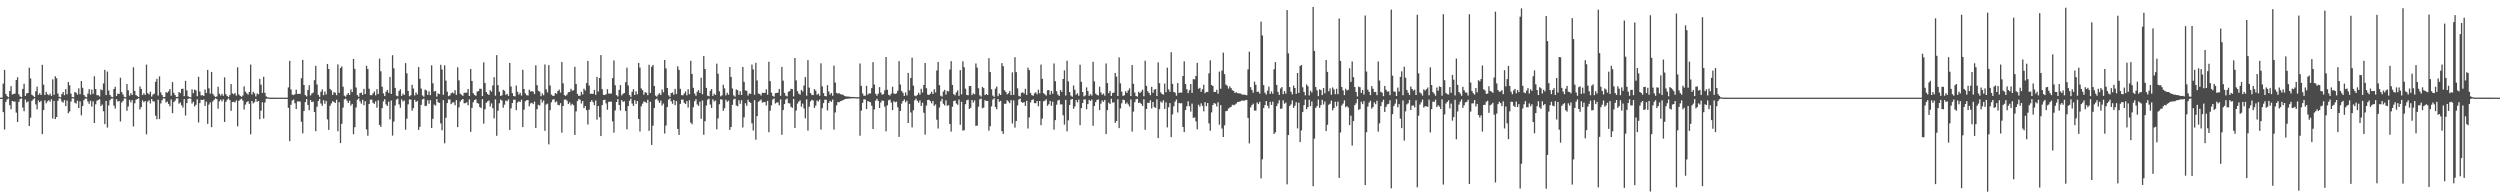 <?xml version="1.0" encoding="UTF-8"?>
<svg xmlns="http://www.w3.org/2000/svg" width="1920" height="150">
  <path d="M0 75.000h1v1.000H0zM1 75.000h1v1.000H1zM2 64.185h1v21.911H2zM3 53.635h1v45.859H3zM4 72.119h1v6.164H4zM5 73.870h1v2.459H5zM6 74.659h1v1.000H6zM7 69.957h1v10.838H7zM8 66.143h1v17.765H8zM9 72.586h1v5.000H9zM10 72.070h1v5.925H10zM11 71.894h1v6.133H11zM12 61.465h1v24.992H12zM13 59.353h1v34.355H13zM14 72.371h1v5.842H14zM15 74.108h1v1.946H15zM16 74.589h1v1.000H16zM17 68.252h1v14.392H17zM18 64.289h1v21.145H18zM19 73.682h1v2.772H19zM20 71.727h1v6.914H20zM21 71.486h1v6.369H21zM22 51.978h1v44.807H22zM23 60.258h1v30.177H23zM24 72.720h1v4.735H24zM25 73.511h1v2.840H25zM26 74.530h1v1.000H26zM27 70.090h1v10.086H27zM28 66.519h1v17.463H28zM29 72.862h1v4.279H29zM30 71.620h1v6.898H30zM31 72.886h1v4.568H31zM32 49.743h1v53.256H32zM33 65.046h1v19.505H33zM34 72.962h1v4.093H34zM35 70.484h1v8.866H35zM36 72.420h1v5.459H36zM37 73.095h1v3.924H37zM38 71.948h1v6.124H38zM39 73.604h1v2.598H39zM40 60.987h1v30.048H40zM41 72.815h1v4.676H41zM42 58.597h1v32.848H42zM43 60.126h1v29.750H43zM44 71.808h1v5.619H44zM45 74.345h1v1.190H45zM46 74.733h1v1.000H46zM47 72.271h1v5.630H47zM48 70.673h1v8.141H48zM49 73.099h1v3.784H49zM50 68.476h1v13.042H50zM51 72.438h1v4.769H51zM52 62.996h1v23.993H52zM53 65.459h1v20.130H53zM54 71.878h1v6.161H54zM55 74.479h1v1.031H55zM56 74.697h1v1.000H56zM57 70.731h1v8.221H57zM58 71.192h1v8.333H58zM59 72.636h1v4.673H59zM60 67.829h1v15.184H60zM61 72.360h1v5.495H61zM62 62.192h1v26.367H62zM63 67.371h1v14.064H63zM64 72.946h1v3.947H64zM65 74.216h1v1.442H65zM66 74.763h1v1.000H66zM67 71.818h1v6.154H67zM68 68.440h1v11.264H68zM69 72.727h1v4.626H69zM70 68.751h1v13.136H70zM71 72.087h1v5.810H71zM72 58.583h1v35.884H72zM73 68.371h1v11.726H73zM74 73.096h1v4.244H74zM75 73.130h1v3.630H75zM76 74.085h1v2.077H76zM77 68.662h1v12.786H77zM78 69.307h1v10.959H78zM79 64.103h1v21.329H79zM80 53.604h1v41.726H80zM81 73.020h1v4.520H81zM82 54.998h1v43.003H82zM83 69.549h1v11.462H83zM84 72.894h1v4.041H84zM85 74.298h1v1.436H85zM86 74.598h1v1.000H86zM87 68.363h1v12.713H87zM88 66.673h1v16.723H88zM89 73.663h1v2.542H89zM90 71.900h1v6.143H90zM91 72.162h1v5.374H91zM92 59.692h1v33.583H92zM93 70.755h1v7.971H93zM94 72.548h1v4.987H94zM95 74.370h1v1.187H95zM96 74.743h1v1.000H96zM97 64.546h1v20.556H97zM98 69.330h1v12.491H98zM99 73.488h1v3.210H99zM100 71.560h1v7.045H100zM101 72.972h1v3.885H101zM102 51.664h1v45.456H102zM103 69.807h1v9.557H103zM104 72.986h1v3.616H104zM105 73.837h1v2.136H105zM106 74.466h1v1.000H106zM107 66.381h1v17.686H107zM108 68.285h1v13.991H108zM109 73.028h1v4.062H109zM110 71.605h1v6.953H110zM111 72.915h1v4.632H111zM112 49.618h1v53.546H112zM113 71.576h1v6.456H113zM114 72.523h1v4.488H114zM115 70.407h1v9.038H115zM116 74.181h1v1.792H116zM117 72.652h1v5.103H117zM118 71.960h1v6.082H118zM119 62.847h1v26.052H119zM120 60.554h1v31.054H120zM121 73.362h1v3.247H121zM122 58.687h1v32.733H122zM123 70.939h1v8.508H123zM124 73.026h1v3.912H124zM125 74.582h1v1.000H125zM126 74.468h1v1.185H126zM127 70.793h1v7.926H127zM128 71.216h1v6.746H128zM129 70.180h1v9.655H129zM130 68.388h1v13.238H130zM131 73.485h1v2.886H131zM132 63.072h1v23.859H132zM133 71.287h1v7.094H133zM134 73.073h1v4.210H134zM135 74.501h1v1.036H135zM136 74.321h1v1.218H136zM137 70.660h1v8.949H137zM138 71.541h1v7.200H138zM139 68.326h1v12.578H139zM140 68.104h1v14.546H140zM141 73.852h1v2.261H141zM142 62.087h1v26.621H142zM143 69.415h1v9.805H143zM144 73.910h1v2.014H144zM145 74.493h1v1.000H145zM146 74.767h1v1.000H146zM147 68.609h1v10.960H147zM148 71.568h1v6.616H148zM149 68.822h1v12.956H149zM150 69.445h1v11.034H150zM151 73.862h1v2.421H151zM152 58.963h1v35.081H152zM153 70.280h1v8.947H153zM154 73.284h1v3.327H154zM155 73.119h1v3.675H155zM156 73.658h1v2.734H156zM157 68.782h1v12.557H157zM158 71.385h1v6.699H158zM159 53.716h1v41.416H159zM160 67.848h1v12.472H160zM161 71.949h1v6.679H161zM162 55.251h1v42.448H162zM163 72.112h1v5.746H163zM164 73.472h1v3.170H164zM165 74.496h1v1.000H165zM166 74.034h1v2.031H166zM167 66.555h1v16.953H167zM168 71.936h1v5.812H168zM169 73.370h1v3.119H169zM170 72.097h1v5.779H170zM171 73.523h1v2.788H171zM172 59.372h1v34.302H172zM173 72.324h1v5.889H173zM174 73.676h1v2.922H174zM175 74.609h1v1.000H175zM176 73.068h1v3.765H176zM177 64.540h1v20.598H177zM178 71.728h1v6.655H178zM179 72.416h1v5.732H179zM180 71.423h1v7.265H180zM181 73.399h1v3.691H181zM182 51.733h1v45.298H182zM183 72.581h1v4.894H183zM184 73.649h1v2.793H184zM185 74.322h1v1.463H185zM186 73.372h1v3.890H186zM187 66.320h1v17.789H187zM188 70.358h1v9.995H188zM189 71.623h1v6.890H189zM190 72.640h1v5.007H190zM191 70.609h1v9.089H191zM192 49.612h1v53.567H192zM193 72.544h1v5.031H193zM194 70.472h1v8.939H194zM195 71.752h1v6.741H195zM196 74.072h1v1.921H196zM197 71.784h1v6.392H197zM198 72.417h1v5.154H198zM199 60.579h1v30.994H199zM200 65.017h1v20.000H200zM201 71.384h1v7.142H201zM202 58.972h1v32.084H202zM203 71.307h1v7.424H203zM204 74.039h1v1.821H204zM205 74.718h1v1.000H205zM206 74.894h1v1.000H206zM207 74.961h1v1.000H207zM208 74.976h1v1.000H208zM209 74.983h1v1.000H209zM210 74.990h1v1.000H210zM211 74.993h1v1.000H211zM212 74.995h1v1.000H212zM213 74.997h1v1.000H213zM214 74.997h1v1.000H214zM215 74.998h1v1.000H215zM216 74.999h1v1.000H216zM217 74.999h1v1.000H217zM218 74.999h1v1.000H218zM219 75.000h1v1.000H219zM220 75.000h1v1.000H220zM221 67.135h1v15.657H221zM222 46.737h1v61.643H222zM223 68.669h1v11.841H223zM224 72.661h1v4.474H224zM225 73.084h1v3.411H225zM226 72.338h1v6.973H226zM227 68.805h1v14.885H227zM228 72.156h1v5.775H228zM229 72.025h1v5.865H229zM230 72.034h1v5.957H230zM231 60.070h1v33.429H231zM232 45.986h1v56.419H232zM233 65.260h1v19.955H233zM234 73.012h1v5.409H234zM235 74.047h1v2.030H235zM236 69.101h1v11.512H236zM237 65.506h1v19.182H237zM238 73.317h1v3.487H238zM239 71.840h1v6.591H239zM240 71.093h1v6.929H240zM241 61.600h1v24.473H241zM242 50.545h1v50.214H242zM243 64.865h1v17.096H243zM244 72.837h1v4.720H244zM245 74.375h1v1.482H245zM246 70.450h1v9.051H246zM247 68.608h1v12.652H247zM248 73.109h1v3.836H248zM249 70.182h1v9.496H249zM250 72.493h1v4.967H250zM251 49.123h1v42.567H251zM252 52.974h1v46.788H252zM253 68.280h1v12.959H253zM254 69.440h1v9.998H254zM255 72.863h1v4.824H255zM256 70.816h1v7.474H256zM257 71.208h1v7.871H257zM258 73.096h1v3.500H258zM259 49.452h1v51.356H259zM260 71.264h1v7.174H260zM261 52.260h1v57.631H261zM262 51.031h1v44.057H262zM263 66.540h1v16.078H263zM264 73.478h1v2.857H264zM265 74.220h1v1.509H265zM266 72.680h1v4.605H266zM267 71.494h1v7.593H267zM268 72.940h1v4.360H268zM269 68.678h1v12.443H269zM270 70.732h1v9.014H270zM271 45.277h1v57.828H271zM272 52.892h1v44.793H272zM273 67.225h1v15.382H273zM274 73.056h1v3.610H274zM275 74.290h1v1.244H275zM276 71.502h1v6.365H276zM277 71.126h1v8.502H277zM278 72.860h1v3.834H278zM279 68.225h1v12.614H279zM280 72.191h1v5.513H280zM281 50.541h1v48.911H281zM282 53.033h1v51.172H282zM283 68.172h1v11.743H283zM284 73.063h1v3.492H284zM285 73.186h1v3.343H285zM286 71.754h1v7.221H286zM287 70.233h1v9.519H287zM288 73.214h1v4.614H288zM289 68.438h1v14.248H289zM290 72.196h1v4.786H290zM291 45.015h1v50.859H291zM292 54.718h1v42.694H292zM293 66.585h1v16.466H293zM294 71.689h1v6.206H294zM295 73.782h1v2.411H295zM296 70.426h1v9.745H296zM297 69.184h1v12.182H297zM298 71.268h1v6.832H298zM299 59.077h1v32.643H299zM300 72.074h1v5.154H300zM301 42.398h1v61.748H301zM302 52.435h1v40.957H302zM303 67.480h1v13.548H303zM304 73.489h1v2.988H304zM305 73.950h1v1.787H305zM306 69.781h1v10.393H306zM307 68.538h1v14.199H307zM308 73.607h1v2.747H308zM309 71.961h1v5.970H309zM310 72.894h1v4.325H310zM311 48.510h1v51.114H311zM312 56.337h1v34.788H312zM313 69.880h1v10.259H313zM314 73.907h1v2.416H314zM315 73.186h1v3.286H315zM316 65.133h1v19.881H316zM317 68.008h1v15.068H317zM318 73.304h1v3.329H318zM319 70.978h1v7.379H319zM320 72.521h1v5.019H320zM321 51.489h1v48.252H321zM322 60.557h1v36.842H322zM323 67.978h1v12.568H323zM324 73.252h1v3.085H324zM325 74.220h1v1.513H325zM326 68.853h1v12.677H326zM327 69.407h1v11.727H327zM328 72.827h1v4.132H328zM329 70.164h1v9.496H329zM330 73.039h1v3.866H330zM331 50.189h1v48.048H331zM332 63.934h1v27.293H332zM333 70.277h1v9.982H333zM334 69.821h1v11.270H334zM335 74.141h1v1.909H335zM336 71.721h1v6.798H336zM337 72.245h1v6.788H337zM338 49.758h1v44.991H338zM339 53.353h1v46.725H339zM340 72.829h1v4.124H340zM341 50.176h1v59.922H341zM342 61.908h1v28.565H342zM343 70.377h1v8.799H343zM344 73.830h1v2.546H344zM345 73.248h1v3.193H345zM346 71.566h1v8.386H346zM347 71.035h1v7.708H347zM348 71.750h1v6.779H348zM349 69.238h1v11.620H349zM350 72.855h1v4.040H350zM351 51.678h1v45.960H351zM352 61.741h1v20.754H352zM353 72.005h1v6.016H353zM354 72.748h1v4.007H354zM355 73.639h1v2.375H355zM356 71.205h1v8.161H356zM357 71.258h1v7.971H357zM358 71.071h1v7.467H358zM359 68.325h1v12.561H359zM360 73.653h1v2.696H360zM361 52.923h1v48.340H361zM362 62.165h1v20.666H362zM363 71.650h1v6.873H363zM364 72.908h1v3.881H364zM365 73.640h1v2.632H365zM366 70.353h1v8.776H366zM367 69.960h1v9.678H367zM368 68.131h1v14.077H368zM369 68.216h1v14.803H369zM370 73.791h1v2.362H370zM371 47.872h1v47.111H371zM372 63.747h1v20.191H372zM373 70.674h1v8.257H373zM374 72.149h1v5.743H374zM375 72.975h1v4.221H375zM376 69.289h1v12.524H376zM377 70.410h1v9.009H377zM378 65.630h1v17.524H378zM379 59.294h1v31.629H379zM380 73.455h1v2.873H380zM381 42.340h1v61.930H381zM382 65.361h1v19.677H382zM383 70.430h1v8.864H383zM384 73.680h1v2.836H384zM385 73.171h1v4.019H385zM386 69.039h1v13.719H386zM387 69.754h1v10.617H387zM388 72.832h1v4.359H388zM389 72.070h1v5.719H389zM390 73.648h1v2.682H390zM391 48.353h1v51.416H391zM392 66.421h1v16.775H392zM393 71.505h1v7.644H393zM394 73.722h1v2.850H394zM395 74.042h1v2.515H395zM396 65.683h1v18.949H396zM397 70.465h1v8.265H397zM398 72.605h1v5.162H398zM399 71.229h1v7.106H399zM400 73.424h1v3.117H400zM401 53.597h1v44.019H401zM402 68.331h1v15.898H402zM403 71.757h1v5.997H403zM404 73.102h1v3.877H404zM405 73.378h1v3.464H405zM406 68.851h1v12.813H406zM407 70.244h1v9.169H407zM408 70.062h1v8.816H408zM409 70.333h1v9.619H409zM410 72.219h1v5.821H410zM411 50.191h1v48.049H411zM412 65.431h1v18.429H412zM413 69.748h1v10.762H413zM414 70.405h1v10.709H414zM415 73.873h1v2.410H415zM416 71.780h1v6.900H416zM417 73.185h1v3.981H417zM418 49.497h1v50.939H418zM419 68.681h1v11.603H419zM420 70.957h1v8.601H420zM421 50.045h1v60.834H421zM422 65.624h1v18.985H422zM423 72.675h1v5.906H423zM424 73.524h1v3.043H424zM425 73.635h1v2.529H425zM426 71.399h1v7.211H426zM427 72.025h1v5.834H427zM428 69.812h1v10.733H428zM429 68.830h1v12.089H429zM430 71.124h1v8.146H430zM431 47.689h1v54.186H431zM432 64.011h1v17.409H432zM433 73.059h1v3.494H433zM434 73.677h1v2.716H434zM435 72.535h1v4.802H435zM436 70.826h1v9.053H436zM437 70.626h1v7.969H437zM438 68.213h1v12.681H438zM439 69.620h1v10.122H439zM440 69.313h1v11.475H440zM441 51.279h1v52.372H441zM442 64.460h1v21.078H442zM443 72.083h1v5.573H443zM444 73.660h1v2.296H444zM445 73.410h1v3.191H445zM446 70.505h1v9.006H446zM447 72.565h1v5.067H447zM448 68.075h1v14.966H448zM449 69.500h1v11.973H449zM450 63.836h1v20.811H450zM451 46.806h1v48.851H451zM452 65.727h1v18.454H452zM453 72.099h1v6.186H453zM454 71.917h1v5.052H454zM455 72.104h1v6.362H455zM456 69.078h1v11.707H456zM457 72.849h1v4.333H457zM458 59.050h1v32.780H458zM459 70.281h1v11.142H459zM460 59.911h1v30.094H460zM461 42.286h1v62.214H461zM462 68.491h1v12.223H462zM463 72.816h1v4.013H463zM464 73.035h1v3.536H464zM465 72.337h1v7.061H465zM466 68.514h1v15.778H466zM467 71.841h1v6.401H467zM468 71.862h1v6.120H468zM469 71.856h1v6.288H469zM470 60.025h1v33.221H470zM471 46.420h1v55.468H471zM472 65.488h1v19.339H472zM473 73.078h1v5.257H473zM474 74.070h1v1.990H474zM475 69.050h1v11.589H475zM476 65.316h1v19.554H476zM477 73.209h1v3.664H477zM478 72.013h1v6.212H478zM479 71.408h1v6.381H479zM480 63.121h1v22.190H480zM481 51.973h1v47.358H481zM482 65.568h1v15.913H482zM483 72.987h1v4.446H483zM484 74.413h1v1.382H484zM485 70.441h1v9.131H485zM486 68.513h1v12.912H486zM487 72.978h1v3.957H487zM488 70.095h1v9.668H488zM489 72.383h1v5.163H489zM490 48.348h1v43.013H490zM491 51.896h1v49.124H491zM492 67.877h1v13.743H492zM493 69.283h1v10.329H493zM494 72.701h1v5.208H494zM495 70.781h1v7.522H495zM496 71.241h1v7.793H496zM497 73.122h1v3.500H497zM498 49.710h1v50.751H498zM499 71.360h1v6.817H499zM500 51.299h1v59.994H500zM501 49.803h1v46.748H501zM502 66.054h1v16.929H502zM503 73.430h1v3.005H503zM504 74.183h1v1.505H504zM505 72.677h1v4.590H505zM506 71.574h1v7.462H506zM507 73.004h1v4.191H507zM508 68.780h1v12.213H508zM509 70.848h1v8.646H509zM510 46.026h1v56.529H510zM511 52.512h1v43.875H511zM512 67.601h1v14.674H512zM513 73.158h1v3.409H513zM514 74.336h1v1.170H514zM515 71.477h1v6.379H515zM516 71.003h1v8.716H516zM517 72.719h1v4.144H517zM518 68.274h1v12.540H518zM519 72.255h1v5.364H519zM520 50.937h1v48.090H520zM521 53.639h1v49.991H521zM522 68.194h1v11.566H522zM523 73.041h1v3.516H523zM524 73.236h1v3.250H524zM525 71.764h1v7.217H525zM526 70.221h1v9.678H526zM527 73.217h1v4.452H527zM528 68.557h1v14.020H528zM529 72.329h1v4.656H529zM530 46.703h1v47.444H530zM531 56.786h1v38.629H531zM532 67.442h1v14.931H532zM533 71.837h1v5.956H533zM534 73.540h1v2.598H534zM535 70.437h1v9.728H535zM536 69.229h1v12.072H536zM537 71.346h1v6.710H537zM538 59.719h1v31.508H538zM539 72.418h1v4.767H539zM540 43.028h1v60.470H540zM541 52.969h1v40.091H541zM542 67.483h1v13.574H542zM543 73.531h1v2.947H543zM544 73.918h1v1.847H544zM545 69.713h1v10.555H545zM546 68.388h1v14.532H546zM547 73.601h1v2.741H547zM548 71.966h1v5.997H548zM549 72.916h1v4.295H549zM550 48.862h1v50.439H550zM551 56.620h1v34.336H551zM552 70.071h1v9.999H552zM553 73.984h1v2.284H553zM554 73.233h1v3.208H554zM555 65.031h1v20.084H555zM556 67.881h1v15.291H556zM557 73.261h1v3.311H557zM558 71.261h1v6.896H558zM559 72.738h1v4.547H559zM560 51.470h1v48.267H560zM561 59.087h1v38.430H561zM562 67.953h1v12.586H562zM563 73.202h1v3.140H563zM564 74.214h1v1.538H564zM565 68.731h1v12.309H565zM566 69.282h1v12.403H566zM567 72.818h1v4.135H567zM568 70.116h1v9.601H568zM569 72.969h1v3.982H569zM570 51.429h1v46.471H570zM571 62.882h1v27.288H571zM572 69.473h1v9.816H572zM573 69.732h1v11.540H573zM574 73.354h1v3.246H574zM575 71.733h1v6.574H575zM576 72.123h1v6.887H576zM577 49.638h1v45.103H577zM578 53.295h1v46.923H578zM579 72.760h1v4.167H579zM580 48.301h1v59.001H580zM581 61.799h1v27.369H581zM582 71.851h1v6.343H582zM583 72.185h1v5.107H583zM584 73.368h1v3.061H584zM585 71.195h1v7.607H585zM586 71.420h1v7.074H586zM587 71.346h1v6.934H587zM588 68.602h1v12.419H588zM589 72.766h1v4.691H589zM590 47.419h1v54.134H590zM591 62.318h1v22.707H591zM592 71.127h1v9.840H592zM593 73.645h1v2.803H593zM594 74.227h1v1.392H594zM595 71.548h1v7.974H595zM596 71.379h1v7.366H596zM597 71.181h1v7.440H597zM598 68.325h1v12.494H598zM599 73.568h1v2.751H599zM600 51.400h1v52.103H600zM601 61.960h1v22.548H601zM602 71.347h1v8.562H602zM603 73.452h1v3.006H603zM604 74.034h1v1.648H604zM605 70.432h1v8.777H605zM606 69.986h1v9.468H606zM607 68.179h1v13.832H607zM608 68.470h1v14.364H608zM609 74.040h1v1.939H609zM610 44.561h1v53.795H610zM611 61.740h1v23.153H611zM612 70.023h1v9.551H612zM613 71.988h1v6.053H613zM614 72.635h1v4.458H614zM615 69.088h1v12.834H615zM616 70.296h1v9.273H616zM617 65.712h1v17.532H617zM618 59.177h1v31.720H618zM619 73.473h1v2.812H619zM620 46.177h1v54.194H620zM621 67.271h1v14.680H621zM622 71.418h1v6.485H622zM623 72.871h1v3.753H623zM624 73.071h1v4.145H624zM625 68.447h1v14.437H625zM626 69.582h1v11.593H626zM627 72.749h1v4.418H627zM628 71.941h1v6.055H628zM629 73.543h1v2.909H629zM630 48.626h1v50.911H630zM631 66.324h1v16.806H631zM632 71.494h1v7.720H632zM633 73.717h1v2.871H633zM634 73.995h1v2.597H634zM635 65.435h1v19.458H635zM636 70.228h1v8.761H636zM637 72.635h1v4.778H637zM638 71.390h1v6.860H638zM639 73.507h1v2.977H639zM640 50.378h1v49.169H640zM641 63.398h1v23.000H641zM642 71.347h1v9.583H642zM643 71.927h1v6.461H643zM644 71.525h1v7.037H644zM645 72.342h1v5.384H645zM646 72.550h1v4.885H646zM647 72.760h1v4.097H647zM648 73.619h1v2.782H648zM649 73.972h1v2.029H649zM650 74.065h1v1.838H650zM651 74.192h1v1.533H651zM652 74.228h1v1.480H652zM653 74.460h1v1.096H653zM654 74.493h1v1.064H654zM655 74.391h1v1.102H655zM656 74.524h1v1.000H656zM657 74.656h1v1.000H657zM658 74.666h1v1.000H658zM659 74.648h1v1.000H659zM660 48.808h1v55.417H660zM661 65.939h1v19.057H661zM662 71.784h1v7.197H662zM663 73.565h1v2.715H663zM664 73.493h1v2.884H664zM665 65.884h1v17.871H665zM666 72.672h1v4.934H666zM667 71.698h1v6.439H667zM668 71.805h1v6.743H668zM669 67.690h1v13.529H669zM670 47.772h1v51.286H670zM671 64.927h1v19.119H671zM672 72.058h1v5.253H672zM673 73.548h1v2.339H673zM674 71.995h1v5.506H674zM675 66.933h1v16.022H675zM676 71.072h1v7.695H676zM677 72.680h1v4.540H677zM678 72.313h1v5.134H678zM679 69.376h1v12.532H679zM680 43.796h1v57.121H680zM681 68.926h1v11.995H681zM682 72.803h1v4.178H682zM683 73.380h1v3.109H683zM684 71.909h1v6.918H684zM685 66.631h1v17.889H685zM686 71.708h1v6.071H686zM687 72.210h1v6.344H687zM688 71.692h1v6.411H688zM689 69.702h1v12.753H689zM690 46.934h1v58.216H690zM691 64.941h1v20.324H691zM692 69.827h1v9.713H692zM693 71.277h1v6.361H693zM694 73.656h1v2.664H694zM695 70.941h1v7.613H695zM696 73.242h1v4.102H696zM697 55.969h1v38.485H697zM698 69.371h1v10.448H698zM699 59.838h1v26.534H699zM700 44.273h1v53.551H700zM701 65.730h1v18.971H701zM702 73.475h1v3.583H702zM703 73.871h1v1.909H703zM704 72.955h1v4.486H704zM705 71.153h1v7.697H705zM706 72.693h1v4.405H706zM707 68.203h1v13.154H707zM708 71.054h1v7.823H708zM709 65.292h1v21.311H709zM710 48.397h1v55.019H710zM711 67.740h1v13.343H711zM712 72.602h1v4.173H712zM713 72.952h1v3.659H713zM714 71.925h1v5.815H714zM715 70.395h1v8.972H715zM716 72.208h1v5.313H716zM717 68.480h1v12.801H717zM718 70.938h1v9.249H718zM719 54.109h1v37.852H719zM720 47.548h1v51.147H720zM721 65.436h1v17.141H721zM722 73.502h1v4.315H722zM723 74.178h1v1.643H723zM724 70.261h1v9.466H724zM725 69.021h1v11.964H725zM726 72.667h1v4.364H726zM727 69.792h1v11.439H727zM728 70.268h1v10.475H728zM729 53.378h1v41.857H729zM730 46.971h1v54.114H730zM731 65.212h1v16.768H731zM732 72.274h1v5.339H732zM733 73.158h1v4.075H733zM734 70.926h1v8.566H734zM735 69.416h1v11.045H735zM736 73.617h1v2.830H736zM737 53.854h1v41.983H737zM738 72.466h1v5.694H738zM739 47.067h1v53.206H739zM740 51.672h1v48.355H740zM741 68.117h1v11.916H741zM742 72.857h1v4.148H742zM743 73.229h1v3.336H743zM744 66.084h1v17.617H744zM745 66.117h1v16.672H745zM746 73.011h1v3.806H746zM747 71.703h1v7.018H747zM748 72.418h1v4.730H748zM749 48.730h1v47.938H749zM750 51.909h1v44.555H750zM751 67.770h1v14.180H751zM752 73.231h1v3.077H752zM753 74.207h1v1.458H753zM754 66.786h1v16.396H754zM755 67.683h1v14.934H755zM756 73.050h1v3.903H756zM757 72.194h1v5.320H757zM758 72.956h1v4.537H758zM759 44.680h1v55.693H759zM760 55.276h1v41.713H760zM761 68.535h1v13.190H761zM762 73.375h1v3.112H762zM763 74.320h1v1.138H763zM764 68.080h1v14.170H764zM765 66.453h1v17.463H765zM766 73.900h1v2.201H766zM767 71.870h1v6.312H767zM768 72.967h1v4.488H768zM769 48.487h1v52.271H769zM770 50.816h1v51.984H770zM771 69.295h1v10.398H771zM772 70.589h1v9.130H772zM773 72.422h1v4.560H773zM774 71.635h1v6.347H774zM775 69.960h1v9.287H775zM776 72.998h1v3.865H776zM777 55.614h1v39.231H777zM778 72.872h1v4.302H778zM779 43.951h1v54.038H779zM780 55.398h1v37.545H780zM781 67.846h1v13.146H781zM782 73.587h1v2.821H782zM783 74.168h1v1.509H783zM784 71.384h1v6.930H784zM785 70.838h1v8.193H785zM786 71.898h1v6.472H786zM787 68.213h1v13.150H787zM788 72.919h1v4.568H788zM789 51.971h1v46.674H789zM790 53.837h1v36.388H790zM791 71.392h1v7.275H791zM792 73.037h1v3.747H792zM793 73.564h1v2.730H793zM794 71.678h1v7.541H794zM795 70.843h1v8.456H795zM796 72.396h1v5.148H796zM797 68.886h1v12.742H797zM798 71.680h1v5.882H798zM799 49.609h1v46.481H799zM800 60.581h1v30.523H800zM801 71.505h1v6.266H801zM802 72.465h1v4.904H802zM803 73.414h1v2.873H803zM804 69.335h1v11.923H804zM805 69.151h1v10.911H805zM806 72.649h1v4.872H806zM807 69.832h1v11.435H807zM808 71.972h1v6.182H808zM809 48.765h1v50.820H809zM810 62.368h1v29.873H810zM811 70.044h1v10.368H811zM812 72.614h1v4.570H812zM813 73.663h1v2.975H813zM814 69.149h1v11.062H814zM815 70.554h1v9.584H815zM816 60.610h1v27.933H816zM817 54.066h1v41.671H817zM818 73.357h1v3.364H818zM819 46.651h1v54.240H819zM820 62.457h1v29.972H820zM821 70.640h1v9.932H821zM822 73.412h1v3.076H822zM823 74.269h1v1.704H823zM824 65.640h1v17.925H824zM825 68.907h1v12.884H825zM826 72.726h1v4.178H826zM827 71.616h1v7.049H827zM828 73.531h1v2.957H828zM829 49.712h1v46.415H829zM830 62.835h1v20.201H830zM831 70.633h1v8.544H831zM832 74.013h1v2.307H832zM833 73.307h1v3.107H833zM834 67.110h1v16.801H834zM835 69.953h1v9.983H835zM836 73.605h1v3.041H836zM837 72.277h1v5.269H837zM838 73.439h1v3.025H838zM839 47.467h1v49.132H839zM840 62.498h1v18.929H840zM841 71.880h1v6.599H841zM842 72.865h1v3.861H842zM843 73.341h1v3.006H843zM844 66.580h1v18.024H844zM845 71.003h1v8.582H845zM846 72.761h1v4.434H846zM847 71.808h1v6.368H847zM848 73.459h1v3.314H848zM849 48.737h1v54.207H849zM850 63.797h1v20.782H850zM851 71.585h1v7.266H851zM852 69.831h1v10.087H852zM853 73.706h1v2.117H853zM854 71.481h1v7.327H854zM855 71.085h1v7.529H855zM856 56.038h1v38.321H856zM857 58.819h1v34.100H857zM858 73.724h1v2.506H858zM859 44.079h1v54.325H859zM860 64.022h1v19.256H860zM861 70.399h1v8.962H861zM862 73.628h1v2.913H862zM863 73.169h1v3.755H863zM864 70.067h1v9.680H864zM865 71.329h1v7.350H865zM866 69.443h1v10.735H866zM867 67.824h1v14.007H867zM868 73.722h1v2.680H868zM869 49.963h1v51.086H869zM870 64.380h1v21.319H870zM871 71.053h1v7.466H871zM872 73.735h1v2.562H872zM873 74.213h1v1.667H873zM874 70.511h1v8.549H874zM875 71.434h1v7.297H875zM876 70.282h1v9.535H876zM877 68.890h1v12.591H877zM878 73.941h1v2.306H878zM879 46.638h1v53.072H879zM880 65.965h1v17.807H880zM881 70.063h1v8.875H881zM882 71.442h1v7.666H882zM883 73.097h1v3.890H883zM884 66.647h1v16.619H884zM885 71.292h1v7.055H885zM886 68.890h1v13.362H886zM887 68.388h1v14.435H887zM888 73.726h1v2.519H888zM889 47.915h1v58.104H889zM890 63.882h1v19.987H890zM891 70.900h1v7.074H891zM892 72.176h1v6.730H892zM893 72.707h1v4.312H893zM894 64.201h1v19.485H894zM895 70.790h1v7.864H895zM896 51.977h1v45.890H896zM897 68.600h1v13.837H897zM898 70.475h1v8.678H898zM899 40.073h1v65.248H899zM900 64.427h1v23.450H900zM901 70.535h1v11.143H901zM902 71.186h1v6.823H902zM903 73.494h1v2.949H903zM904 63.796h1v22.589H904zM905 71.381h1v7.714H905zM906 70.959h1v8.432H906zM907 71.144h1v8.122H907zM908 58.394h1v39.113H908zM909 47.120h1v54.364H909zM910 64.569h1v19.970H910zM911 68.568h1v13.030H911zM912 71.489h1v6.342H912zM913 69.274h1v12.334H913zM914 64.490h1v21.219H914zM915 71.307h1v8.270H915zM916 60.789h1v29.752H916zM917 60.979h1v29.206H917zM918 58.323h1v34.934H918zM919 48.259h1v51.142H919zM920 68.214h1v12.220H920zM921 67.422h1v14.450H921zM922 70.489h1v8.849H922zM923 68.514h1v12.806H923zM924 65.087h1v20.391H924zM925 71.601h1v6.819H925zM926 70.599h1v11.004H926zM927 70.610h1v8.566H927zM928 56.327h1v38.442H928zM929 46.261h1v54.081H929zM930 65.229h1v21.104H930zM931 66.040h1v14.675H931zM932 70.669h1v8.480H932zM933 70.615h1v9.067H933zM934 68.943h1v12.800H934zM935 71.923h1v6.593H935zM936 54.974h1v40.802H936zM937 68.134h1v12.632H937zM938 54.235h1v44.493H938zM939 40.387h1v64.835H939zM940 56.938h1v39.316H940zM941 64.945h1v20.462H941zM942 65.847h1v19.278H942zM943 68.026h1v15.329H943zM944 66.313h1v16.255H944zM945 67.688h1v14.367H945zM946 69.308h1v11.152H946zM947 69.840h1v10.998H947zM948 71.353h1v8.971H948zM949 70.856h1v8.640H949zM950 71.515h1v6.810H950zM951 71.738h1v6.475H951zM952 71.750h1v6.120H952zM953 72.416h1v4.907H953zM954 72.684h1v4.583H954zM955 72.656h1v4.689H955zM956 72.929h1v3.997H956zM957 73.183h1v3.581H957zM958 53.279h1v37.294H958zM959 39.697h1v70.439H959zM960 66.970h1v15.524H960zM961 69.101h1v11.656H961zM962 71.163h1v8.431H962zM963 62.651h1v22.346H963zM964 65.107h1v19.845H964zM965 70.546h1v8.134H965zM966 70.353h1v9.595H966zM967 71.887h1v6.318H967zM968 16.566h1v120.422H968zM969 27.253h1v95.127H969zM970 65.388h1v17.591H970zM971 71.168h1v9.550H971zM972 72.615h1v5.029H972zM973 69.627h1v11.590H973zM974 66.505h1v16.717H974zM975 72.128h1v6.030H975zM976 70.177h1v10.422H976zM977 71.992h1v6.034H977zM978 53.175h1v49.705H978zM979 47.737h1v53.884H979zM980 65.224h1v16.282H980zM981 70.529h1v8.928H981zM982 72.850h1v4.146H982zM983 67.961h1v15.606H983zM984 66.870h1v16.474H984zM985 72.354h1v4.681H985zM986 69.960h1v9.696H986zM987 71.864h1v6.949H987zM988 7.737h1v133.850H988zM989 40.983h1v62.753H989zM990 66.868h1v14.595H990zM991 70.471h1v9.695H991zM992 72.427h1v4.754H992zM993 65.742h1v17.145H993zM994 67.597h1v13.615H994zM995 72.053h1v6.423H995zM996 55.994h1v42.602H996zM997 71.390h1v7.440H997zM998 50.628h1v58.522H998zM999 49.920h1v50.251H999zM1000 67.011h1v19.080H1000zM1001 70.570h1v10.222H1001zM1002 73.229h1v3.246H1002zM1003 64.819h1v18.983H1003zM1004 66.268h1v16.034H1004zM1005 73.341h1v3.259H1005zM1006 69.673h1v11.881H1006zM1007 71.061h1v6.891H1007zM1008 5.388h1v137.620H1008zM1009 39.115h1v67.350H1009zM1010 66.852h1v15.980H1010zM1011 69.355h1v12.106H1011zM1012 73.809h1v2.618H1012zM1013 68.573h1v14.288H1013zM1014 69.234h1v11.523H1014zM1015 73.018h1v3.691H1015zM1016 67.649h1v12.600H1016zM1017 71.643h1v6.309H1017zM1018 46.023h1v54.647H1018zM1019 55.197h1v40.651H1019zM1020 70.087h1v10.375H1020zM1021 67.909h1v11.795H1021zM1022 72.763h1v4.508H1022zM1023 67.196h1v17.519H1023zM1024 68.727h1v14.286H1024zM1025 72.332h1v5.778H1025zM1026 68.134h1v13.491H1026zM1027 72.329h1v5.711H1027zM1028 14.177h1v122.465H1028zM1029 46.776h1v54.950H1029zM1030 66.800h1v14.202H1030zM1031 69.410h1v10.167H1031zM1032 73.079h1v3.978H1032zM1033 68.155h1v14.199H1033zM1034 69.501h1v12.008H1034zM1035 68.956h1v13.707H1035zM1036 52.448h1v43.621H1036zM1037 62.883h1v25.962H1037zM1038 47.182h1v64.617H1038zM1039 59.222h1v33.758H1039zM1040 66.825h1v13.905H1040zM1041 70.712h1v8.592H1041zM1042 74.093h1v1.920H1042zM1043 66.496h1v17.931H1043zM1044 67.043h1v16.678H1044zM1045 71.303h1v6.851H1045zM1046 69.057h1v10.929H1046zM1047 72.621h1v5.096H1047zM1048 11.941h1v130.179H1048zM1049 54.951h1v46.566H1049zM1050 68.882h1v12.999H1050zM1051 70.508h1v8.292H1051zM1052 73.063h1v4.313H1052zM1053 66.136h1v17.339H1053zM1054 68.144h1v14.088H1054zM1055 70.702h1v7.947H1055zM1056 70.554h1v9.495H1056zM1057 73.052h1v4.301H1057zM1058 47.203h1v53.920H1058zM1059 61.857h1v32.840H1059zM1060 70.487h1v11.006H1060zM1061 71.216h1v7.203H1061zM1062 73.843h1v2.728H1062zM1063 66.009h1v20.010H1063zM1064 68.903h1v13.165H1064zM1065 70.426h1v9.770H1065zM1066 70.141h1v9.632H1066zM1067 73.083h1v3.879H1067zM1068 7.397h1v137.218H1068zM1069 58.111h1v29.599H1069zM1070 70.261h1v11.209H1070zM1071 70.486h1v9.116H1071zM1072 73.734h1v2.381H1072zM1073 67.294h1v15.118H1073zM1074 70.255h1v9.745H1074zM1075 59.033h1v32.122H1075zM1076 54.778h1v43.625H1076zM1077 73.152h1v4.011H1077zM1078 51.228h1v56.756H1078zM1079 59.668h1v25.879H1079zM1080 69.128h1v11.059H1080zM1081 71.171h1v8.141H1081zM1082 72.944h1v3.819H1082zM1083 66.416h1v17.996H1083zM1084 68.290h1v12.865H1084zM1085 69.620h1v11.376H1085zM1086 68.875h1v13.594H1086zM1087 72.936h1v4.108H1087zM1088 11.300h1v132.562H1088zM1089 56.330h1v32.514H1089zM1090 70.988h1v9.357H1090zM1091 71.838h1v6.757H1091zM1092 73.442h1v3.029H1092zM1093 68.643h1v13.999H1093zM1094 69.583h1v12.005H1094zM1095 68.482h1v13.117H1095zM1096 67.207h1v14.909H1096zM1097 73.198h1v3.288H1097zM1098 51.729h1v50.010H1098zM1099 65.289h1v18.580H1099zM1100 70.776h1v7.235H1100zM1101 71.955h1v6.352H1101zM1102 73.518h1v3.003H1102zM1103 67.244h1v14.967H1103zM1104 69.643h1v11.174H1104zM1105 66.327h1v15.568H1105zM1106 66.852h1v16.927H1106zM1107 73.498h1v2.769H1107zM1108 10.892h1v130.813H1108zM1109 61.599h1v26.290H1109zM1110 71.352h1v8.174H1110zM1111 72.328h1v5.946H1111zM1112 72.592h1v4.463H1112zM1113 66.867h1v16.422H1113zM1114 71.221h1v8.324H1114zM1115 57.489h1v35.174H1115zM1116 61.172h1v28.748H1116zM1117 73.271h1v3.374H1117zM1118 44.933h1v62.045H1118zM1119 65.183h1v20.402H1119zM1120 70.635h1v9.674H1120zM1121 71.877h1v6.178H1121zM1122 73.573h1v2.758H1122zM1123 66.679h1v16.180H1123zM1124 69.249h1v11.659H1124zM1125 71.005h1v7.642H1125zM1126 71.166h1v7.076H1126zM1127 73.343h1v3.260H1127zM1128 10.955h1v130.325H1128zM1129 63.361h1v22.339H1129zM1130 69.836h1v9.647H1130zM1131 71.615h1v7.707H1131zM1132 72.655h1v4.201H1132zM1133 67.608h1v14.178H1133zM1134 70.923h1v8.887H1134zM1135 61.666h1v26.692H1135zM1136 62.480h1v27.773H1136zM1137 60.699h1v27.859H1137zM1138 50.295h1v50.800H1138zM1139 68.594h1v11.972H1139zM1140 69.394h1v11.078H1140zM1141 72.081h1v6.126H1141zM1142 71.863h1v5.499H1142zM1143 66.257h1v20.436H1143zM1144 69.844h1v10.981H1144zM1145 70.380h1v9.776H1145zM1146 71.254h1v7.696H1146zM1147 59.562h1v28.504H1147zM1148 8.977h1v131.177H1148zM1149 64.055h1v23.191H1149zM1150 69.163h1v10.782H1150zM1151 70.491h1v7.645H1151zM1152 70.215h1v9.026H1152zM1153 69.206h1v12.296H1153zM1154 72.295h1v5.505H1154zM1155 53.931h1v44.705H1155zM1156 66.334h1v15.477H1156zM1157 60.794h1v33.910H1157zM1158 50.639h1v56.232H1158zM1159 65.987h1v19.515H1159zM1160 70.415h1v7.708H1160zM1161 72.382h1v5.851H1161zM1162 69.410h1v11.802H1162zM1163 68.252h1v13.919H1163zM1164 71.654h1v6.351H1164zM1165 69.081h1v13.147H1165zM1166 70.748h1v9.250H1166zM1167 12.814h1v131.960H1167zM1168 6.398h1v119.341H1168zM1169 65.914h1v17.412H1169zM1170 71.019h1v9.052H1170zM1171 71.528h1v6.174H1171zM1172 69.535h1v12.744H1172zM1173 67.613h1v14.880H1173zM1174 71.757h1v7.628H1174zM1175 68.576h1v13.055H1175zM1176 69.795h1v10.306H1176zM1177 58.569h1v35.121H1177zM1178 54.078h1v48.320H1178zM1179 64.778h1v22.076H1179zM1180 69.186h1v12.356H1180zM1181 72.986h1v4.792H1181zM1182 66.974h1v15.566H1182zM1183 67.804h1v15.750H1183zM1184 71.823h1v6.009H1184zM1185 68.977h1v11.943H1185zM1186 70.210h1v9.673H1186zM1187 12.264h1v132.695H1187zM1188 31.581h1v87.426H1188zM1189 63.847h1v21.838H1189zM1190 69.200h1v11.578H1190zM1191 72.334h1v5.864H1191zM1192 69.054h1v12.079H1192zM1193 67.735h1v13.872H1193zM1194 72.912h1v4.795H1194zM1195 59.918h1v31.904H1195zM1196 71.051h1v7.299H1196zM1197 43.768h1v55.840H1197zM1198 43.961h1v65.629H1198zM1199 67.492h1v13.775H1199zM1200 70.325h1v9.764H1200zM1201 72.315h1v6.899H1201zM1202 68.148h1v16.537H1202zM1203 66.019h1v19.682H1203zM1204 70.405h1v8.961H1204zM1205 70.729h1v10.295H1205zM1206 71.673h1v6.987H1206zM1207 13.944h1v127.843H1207zM1208 30.002h1v92.406H1208zM1209 65.013h1v17.895H1209zM1210 71.035h1v7.049H1210zM1211 73.540h1v2.778H1211zM1212 66.947h1v16.747H1212zM1213 66.299h1v19.591H1213zM1214 72.017h1v5.770H1214zM1215 67.311h1v14.920H1215zM1216 71.739h1v7.041H1216zM1217 46.255h1v59.965H1217zM1218 49.359h1v50.628H1218zM1219 65.730h1v16.193H1219zM1220 70.104h1v9.666H1220zM1221 73.161h1v4.135H1221zM1222 65.783h1v19.009H1222zM1223 64.751h1v19.839H1223zM1224 73.077h1v3.831H1224zM1225 70.042h1v9.858H1225zM1226 71.836h1v6.406H1226zM1227 7.443h1v136.469H1227zM1228 40.797h1v64.302H1228zM1229 66.592h1v15.739H1229zM1230 69.851h1v10.599H1230zM1231 72.552h1v4.680H1231zM1232 67.937h1v14.003H1232zM1233 68.830h1v12.141H1233zM1234 71.143h1v7.811H1234zM1235 55.058h1v43.912H1235zM1236 72.147h1v5.465H1236zM1237 50.536h1v54.708H1237zM1238 53.170h1v47.685H1238zM1239 66.357h1v17.711H1239zM1240 71.526h1v7.452H1240zM1241 72.869h1v3.937H1241zM1242 66.231h1v16.546H1242zM1243 68.158h1v13.420H1243zM1244 73.099h1v3.852H1244zM1245 67.137h1v17.788H1245zM1246 69.722h1v9.792H1246zM1247 15.749h1v128.540H1247zM1248 43.536h1v59.101H1248zM1249 66.668h1v17.717H1249zM1250 70.425h1v8.682H1250zM1251 73.510h1v2.707H1251zM1252 69.049h1v11.972H1252zM1253 68.920h1v12.028H1253zM1254 73.134h1v3.711H1254zM1255 17.256h1v124.979H1255zM1256 61.935h1v28.340H1256zM1257 52.230h1v49.250H1257zM1258 56.368h1v36.415H1258zM1259 70.676h1v10.416H1259zM1260 71.364h1v7.270H1260zM1261 72.763h1v4.793H1261zM1262 66.886h1v17.650H1262zM1263 66.587h1v17.422H1263zM1264 71.498h1v6.940H1264zM1265 67.455h1v16.925H1265zM1266 72.763h1v4.772H1266zM1267 11.707h1v135.377H1267zM1268 44.410h1v58.654H1268zM1269 67.257h1v13.638H1269zM1270 71.704h1v6.440H1270zM1271 73.499h1v3.529H1271zM1272 67.147h1v15.842H1272zM1273 67.273h1v14.186H1273zM1274 71.718h1v6.943H1274zM1275 57.908h1v33.284H1275zM1276 72.975h1v4.090H1276zM1277 45.743h1v60.711H1277zM1278 55.718h1v37.840H1278zM1279 67.950h1v13.680H1279zM1280 70.421h1v8.836H1280zM1281 73.941h1v2.427H1281zM1282 66.845h1v16.594H1282zM1283 67.645h1v16.516H1283zM1284 68.646h1v11.660H1284zM1285 70.057h1v9.836H1285zM1286 72.743h1v4.900H1286zM1287 10.389h1v133.460H1287zM1288 57.176h1v42.936H1288zM1289 69.450h1v12.672H1289zM1290 71.563h1v7.860H1290zM1291 72.753h1v4.370H1291zM1292 65.855h1v18.102H1292zM1293 67.318h1v15.404H1293zM1294 19.492h1v115.468H1294zM1295 23.203h1v99.272H1295zM1296 67.398h1v13.989H1296zM1297 47.296h1v53.222H1297zM1298 61.036h1v34.040H1298zM1299 70.554h1v10.380H1299zM1300 69.171h1v10.373H1300zM1301 73.771h1v2.365H1301zM1302 66.609h1v16.631H1302zM1303 66.363h1v15.862H1303zM1304 69.556h1v9.816H1304zM1305 69.048h1v11.226H1305zM1306 72.904h1v4.345H1306zM1307 13.190h1v129.785H1307zM1308 52.291h1v33.889H1308zM1309 69.966h1v10.099H1309zM1310 68.571h1v12.104H1310zM1311 73.291h1v3.837H1311zM1312 68.067h1v15.814H1312zM1313 70.075h1v10.799H1313zM1314 59.779h1v32.488H1314zM1315 54.235h1v44.637H1315zM1316 72.833h1v4.291H1316zM1317 52.293h1v49.170H1317zM1318 67.579h1v14.033H1318zM1319 72.352h1v5.321H1319zM1320 73.608h1v2.612H1320zM1321 74.649h1v1.000H1321zM1322 74.900h1v1.000H1322zM1323 74.940h1v1.000H1323zM1324 74.968h1v1.000H1324zM1325 74.982h1v1.000H1325zM1326 74.986h1v1.000H1326zM1327 74.985h1v1.000H1327zM1328 74.994h1v1.000H1328zM1329 74.996h1v1.000H1329zM1330 74.996h1v1.000H1330zM1331 74.998h1v1.000H1331zM1332 74.998h1v1.000H1332zM1333 74.999h1v1.000H1333zM1334 74.999h1v1.000H1334zM1335 75.000h1v1.000H1335zM1336 75.000h1v1.000H1336zM1337 75.000h1v1.000H1337zM1338 75.000h1v1.000H1338zM1339 75.000h1v1.000H1339zM1340 75.000h1v1.000H1340zM1341 75.000h1v1.000H1341zM1342 75.000h1v1.000H1342zM1343 75.000h1v1.000H1343zM1344 75.000h1v1.000H1344zM1345 75.000h1v1.000H1345zM1346 75.000h1v1.000H1346zM1347 75.000h1v1.000H1347zM1348 75.000h1v1.000H1348zM1349 75.000h1v1.000H1349zM1350 75.000h1v1.000H1350zM1351 75.000h1v1.000H1351zM1352 75.000h1v1.000H1352zM1353 75.000h1v1.000H1353zM1354 75.000h1v1.000H1354zM1355 75.000h1v1.000H1355zM1356 75.000h1v1.000H1356zM1357 75.000h1v1.000H1357zM1358 75.000h1v1.000H1358zM1359 75.000h1v1.000H1359zM1360 75.000h1v1.000H1360zM1361 75.000h1v1.000H1361zM1362 75.000h1v1.000H1362zM1363 75.000h1v1.000H1363zM1364 75.000h1v1.000H1364zM1365 75.000h1v1.000H1365zM1366 75.000h1v1.000H1366zM1367 75.000h1v1.000H1367zM1368 75.000h1v1.000H1368zM1369 75.000h1v1.000H1369zM1370 75.000h1v1.000H1370zM1371 75.000h1v1.000H1371zM1372 75.000h1v1.000H1372zM1373 75.000h1v1.000H1373zM1374 75.000h1v1.000H1374zM1375 75.000h1v1.000H1375zM1376 75.000h1v1.000H1376zM1377 75.000h1v1.000H1377zM1378 75.000h1v1.000H1378zM1379 75.000h1v1.000H1379zM1380 75.000h1v1.000H1380zM1381 75.000h1v1.000H1381zM1382 75.000h1v1.000H1382zM1383 75.000h1v1.000H1383zM1384 75.000h1v1.000H1384zM1385 75.000h1v1.000H1385zM1386 75.000h1v1.000H1386zM1387 75.000h1v1.000H1387zM1388 75.000h1v1.000H1388zM1389 75.000h1v1.000H1389zM1390 75.000h1v1.000H1390zM1391 75.000h1v1.000H1391zM1392 75.000h1v1.000H1392zM1393 75.000h1v1.000H1393zM1394 75.000h1v1.000H1394zM1395 75.000h1v1.000H1395zM1396 75.000h1v1.000H1396zM1397 75.000h1v1.000H1397zM1398 75.000h1v1.000H1398zM1399 75.000h1v1.000H1399zM1400 75.000h1v1.000H1400zM1401 75.000h1v1.000H1401zM1402 75.000h1v1.000H1402zM1403 75.000h1v1.000H1403zM1404 75.000h1v1.000H1404zM1405 75.000h1v1.000H1405zM1406 75.000h1v1.000H1406zM1407 75.000h1v1.000H1407zM1408 75.000h1v1.000H1408zM1409 75.000h1v1.000H1409zM1410 75.000h1v1.000H1410zM1411 75.000h1v1.000H1411zM1412 75.000h1v1.000H1412zM1413 75.000h1v1.000H1413zM1414 75.000h1v1.000H1414zM1415 75.000h1v1.000H1415zM1416 75.000h1v1.000H1416zM1417 75.000h1v1.000H1417zM1418 75.000h1v1.000H1418zM1419 75.000h1v1.000H1419zM1420 75.000h1v1.000H1420zM1421 75.000h1v1.000H1421zM1422 75.000h1v1.000H1422zM1423 75.000h1v1.000H1423zM1424 75.000h1v1.000H1424zM1425 75.000h1v1.000H1425zM1426 75.000h1v1.000H1426zM1427 75.000h1v1.000H1427zM1428 75.000h1v1.000H1428zM1429 75.000h1v1.000H1429zM1430 75.000h1v1.000H1430zM1431 75.000h1v1.000H1431zM1432 75.000h1v1.000H1432zM1433 75.000h1v1.000H1433zM1434 75.000h1v1.000H1434zM1435 75.000h1v1.000H1435zM1436 75.000h1v1.000H1436zM1437 75.000h1v1.000H1437zM1438 75.000h1v1.000H1438zM1439 75.000h1v1.000H1439zM1440 75.000h1v1.000H1440zM1441 75.000h1v1.000H1441zM1442 75.000h1v1.000H1442zM1443 75.000h1v1.000H1443zM1444 75.000h1v1.000H1444zM1445 75.000h1v1.000H1445zM1446 75.000h1v1.000H1446zM1447 75.000h1v1.000H1447zM1448 75.000h1v1.000H1448zM1449 75.000h1v1.000H1449zM1450 75.000h1v1.000H1450zM1451 75.000h1v1.000H1451zM1452 75.000h1v1.000H1452zM1453 75.000h1v1.000H1453zM1454 75.000h1v1.000H1454zM1455 75.000h1v1.000H1455zM1456 75.000h1v1.000H1456zM1457 75.000h1v1.000H1457zM1458 75.000h1v1.000H1458zM1459 75.000h1v1.000H1459zM1460 75.000h1v1.000H1460zM1461 75.000h1v1.000H1461zM1462 75.000h1v1.000H1462zM1463 75.000h1v1.000H1463zM1464 75.000h1v1.000H1464zM1465 75.000h1v1.000H1465zM1466 75.000h1v1.000H1466zM1467 75.000h1v1.000H1467zM1468 75.000h1v1.000H1468zM1469 75.000h1v1.000H1469zM1470 75.000h1v1.000H1470zM1471 75.000h1v1.000H1471zM1472 75.000h1v1.000H1472zM1473 75.000h1v1.000H1473zM1474 75.000h1v1.000H1474zM1475 75.000h1v1.000H1475zM1476 41.292h1v64.090H1476zM1477 44.089h1v61.335H1477zM1478 67.409h1v13.606H1478zM1479 71.144h1v7.071H1479zM1480 72.574h1v4.378H1480zM1481 63.409h1v24.844H1481zM1482 62.049h1v22.251H1482zM1483 72.943h1v4.158H1483zM1484 70.729h1v8.259H1484zM1485 72.446h1v4.889H1485zM1486 14.090h1v127.312H1486zM1487 42.833h1v59.130H1487zM1488 66.737h1v16.258H1488zM1489 71.041h1v8.052H1489zM1490 73.590h1v3.099H1490zM1491 66.605h1v17.180H1491zM1492 66.730h1v17.194H1492zM1493 73.532h1v3.410H1493zM1494 71.604h1v6.682H1494zM1495 72.853h1v4.999H1495zM1496 43.937h1v65.573H1496zM1497 55.080h1v39.713H1497zM1498 68.257h1v12.913H1498zM1499 72.322h1v5.907H1499zM1500 73.482h1v2.975H1500zM1501 65.413h1v18.731H1501zM1502 64.488h1v20.556H1502zM1503 72.835h1v4.341H1503zM1504 70.381h1v9.753H1504zM1505 71.725h1v5.952H1505zM1506 11.369h1v133.186H1506zM1507 43.721h1v60.206H1507zM1508 68.298h1v13.825H1508zM1509 69.442h1v10.416H1509zM1510 72.633h1v5.031H1510zM1511 65.894h1v18.617H1511zM1512 69.952h1v11.330H1512zM1513 65.769h1v18.466H1513zM1514 55.273h1v40.201H1514zM1515 72.625h1v5.572H1515zM1516 48.586h1v55.823H1516zM1517 51.640h1v43.752H1517zM1518 65.812h1v15.337H1518zM1519 71.772h1v7.798H1519zM1520 73.488h1v2.836H1520zM1521 67.203h1v16.791H1521zM1522 69.115h1v12.556H1522zM1523 71.946h1v6.341H1523zM1524 67.896h1v14.164H1524zM1525 72.958h1v3.816H1525zM1526 9.704h1v137.520H1526zM1527 52.966h1v50.189H1527zM1528 67.481h1v14.138H1528zM1529 71.356h1v7.112H1529zM1530 73.689h1v3.072H1530zM1531 66.500h1v16.341H1531zM1532 65.613h1v16.722H1532zM1533 70.648h1v8.556H1533zM1534 66.051h1v18.839H1534zM1535 72.619h1v4.388H1535zM1536 49.544h1v52.999H1536zM1537 60.948h1v31.732H1537zM1538 69.632h1v10.897H1538zM1539 70.445h1v9.236H1539zM1540 72.953h1v3.957H1540zM1541 66.374h1v18.304H1541zM1542 69.171h1v12.029H1542zM1543 70.100h1v9.575H1543zM1544 66.408h1v16.574H1544zM1545 71.478h1v6.271H1545zM1546 13.583h1v124.150H1546zM1547 56.929h1v30.304H1547zM1548 70.111h1v12.047H1548zM1549 70.842h1v9.256H1549zM1550 73.390h1v3.119H1550zM1551 67.383h1v13.829H1551zM1552 69.980h1v9.170H1552zM1553 45.733h1v53.057H1553zM1554 54.398h1v45.705H1554zM1555 61.799h1v27.139H1555zM1556 48.885h1v58.083H1556zM1557 60.837h1v25.712H1557zM1558 70.523h1v10.298H1558zM1559 70.306h1v9.052H1559zM1560 73.750h1v2.459H1560zM1561 64.101h1v23.895H1561zM1562 68.730h1v13.895H1562zM1563 71.904h1v6.568H1563zM1564 70.453h1v8.947H1564zM1565 73.252h1v3.368H1565zM1566 10.109h1v133.961H1566zM1567 56.137h1v33.145H1567zM1568 69.241h1v11.106H1568zM1569 72.246h1v5.712H1569zM1570 73.075h1v3.638H1570zM1571 67.046h1v17.545H1571zM1572 66.756h1v14.147H1572zM1573 69.700h1v10.515H1573zM1574 71.598h1v6.791H1574zM1575 73.041h1v4.219H1575zM1576 41.771h1v73.833H1576zM1577 64.810h1v21.791H1577zM1578 70.580h1v10.644H1578zM1579 70.659h1v8.134H1579zM1580 73.748h1v2.324H1580zM1581 64.568h1v20.339H1581zM1582 70.171h1v10.105H1582zM1583 71.357h1v7.680H1583zM1584 69.401h1v11.012H1584zM1585 73.196h1v3.435H1585zM1586 5.950h1v135.125H1586zM1587 63.149h1v24.626H1587zM1588 67.681h1v13.519H1588zM1589 69.994h1v10.468H1589zM1590 73.845h1v2.448H1590zM1591 68.542h1v14.806H1591zM1592 70.619h1v8.014H1592zM1593 54.174h1v41.999H1593zM1594 59.307h1v31.578H1594zM1595 73.489h1v3.086H1595zM1596 52.001h1v50.791H1596zM1597 64.913h1v20.798H1597zM1598 68.227h1v11.691H1598zM1599 70.398h1v8.449H1599zM1600 72.827h1v4.254H1600zM1601 66.945h1v16.962H1601zM1602 68.434h1v12.367H1602zM1603 67.434h1v14.885H1603zM1604 69.050h1v12.032H1604zM1605 73.828h1v2.315H1605zM1606 17.176h1v121.089H1606zM1607 66.889h1v18.992H1607zM1608 69.325h1v10.846H1608zM1609 71.883h1v6.934H1609zM1610 73.465h1v3.514H1610zM1611 68.223h1v13.621H1611zM1612 70.748h1v7.415H1612zM1613 67.621h1v17.306H1613zM1614 68.926h1v11.465H1614zM1615 73.621h1v2.985H1615zM1616 52.928h1v49.728H1616zM1617 66.569h1v15.020H1617zM1618 69.930h1v9.264H1618zM1619 71.810h1v6.227H1619zM1620 72.545h1v4.013H1620zM1621 67.683h1v14.423H1621zM1622 70.880h1v8.358H1622zM1623 65.112h1v19.367H1623zM1624 68.043h1v14.278H1624zM1625 71.635h1v7.599H1625zM1626 12.074h1v128.768H1626zM1627 62.059h1v22.588H1627zM1628 69.865h1v9.838H1628zM1629 72.202h1v6.178H1629zM1630 72.448h1v6.095H1630zM1631 67.293h1v15.659H1631zM1632 71.537h1v6.311H1632zM1633 48.195h1v49.677H1633zM1634 70.459h1v8.996H1634zM1635 64.047h1v26.209H1635zM1636 47.697h1v59.999H1636zM1637 65.439h1v20.867H1637zM1638 71.250h1v7.672H1638zM1639 72.142h1v4.857H1639zM1640 69.658h1v11.451H1640zM1641 62.710h1v25.364H1641zM1642 71.955h1v6.012H1642zM1643 70.766h1v7.970H1643zM1644 70.812h1v8.685H1644zM1645 20.458h1v121.580H1645zM1646 9.765h1v127.131H1646zM1647 63.555h1v24.850H1647zM1648 70.809h1v8.187H1648zM1649 72.547h1v4.418H1649zM1650 69.651h1v10.673H1650zM1651 65.283h1v19.779H1651zM1652 71.893h1v6.804H1652zM1653 21.796h1v111.667H1653zM1654 57.947h1v39.976H1654zM1655 55.471h1v41.845H1655zM1656 45.066h1v64.255H1656zM1657 65.202h1v20.489H1657zM1658 65.548h1v19.367H1658zM1659 65.428h1v18.200H1659zM1660 67.038h1v16.315H1660zM1661 68.960h1v12.549H1661zM1662 69.677h1v10.903H1662zM1663 70.250h1v10.691H1663zM1664 70.631h1v9.111H1664zM1665 70.672h1v8.549H1665zM1666 71.265h1v7.044H1666zM1667 71.995h1v6.050H1667zM1668 72.083h1v5.819H1668zM1669 72.769h1v5.043H1669zM1670 72.577h1v5.169H1670zM1671 73.024h1v4.031H1671zM1672 73.017h1v3.958H1672zM1673 73.279h1v3.452H1673zM1674 73.670h1v2.600H1674zM1675 73.723h1v2.618H1675zM1676 73.571h1v2.765H1676zM1677 74.035h1v1.974H1677zM1678 20.078h1v114.847H1678zM1679 64.759h1v23.026H1679zM1680 71.677h1v6.070H1680zM1681 74.115h1v1.811H1681zM1682 74.275h1v1.352H1682zM1683 19.949h1v115.158H1683zM1684 62.009h1v21.089H1684zM1685 53.627h1v44.378H1685zM1686 65.264h1v22.914H1686zM1687 69.202h1v11.352H1687zM1688 52.500h1v43.184H1688zM1689 66.663h1v16.885H1689zM1690 53.106h1v45.548H1690zM1691 57.244h1v30.450H1691zM1692 67.765h1v11.788H1692zM1693 38.339h1v71.574H1693zM1694 67.566h1v19.752H1694zM1695 54.704h1v43.791H1695zM1696 48.947h1v53.172H1696zM1697 63.813h1v22.013H1697zM1698 68.302h1v13.565H1698zM1699 69.375h1v10.437H1699zM1700 64.426h1v19.982H1700zM1701 65.944h1v17.563H1701zM1702 71.285h1v6.818H1702zM1703 70.973h1v8.426H1703zM1704 70.957h1v7.576H1704zM1705 21.922h1v103.874H1705zM1706 32.390h1v69.244H1706zM1707 64.659h1v17.728H1707zM1708 68.962h1v12.326H1708zM1709 73.267h1v3.668H1709zM1710 69.065h1v13.384H1710zM1711 67.382h1v15.090H1711zM1712 72.886h1v4.038H1712zM1713 71.310h1v6.725H1713zM1714 71.973h1v5.763H1714zM1715 46.344h1v54.047H1715zM1716 53.587h1v49.164H1716zM1717 67.116h1v16.611H1717zM1718 68.399h1v12.927H1718zM1719 71.196h1v7.439H1719zM1720 65.879h1v21.554H1720zM1721 62.933h1v23.631H1721zM1722 72.315h1v5.943H1722zM1723 70.556h1v11.091H1723zM1724 71.922h1v6.287H1724zM1725 15.407h1v121.422H1725zM1726 43.099h1v59.270H1726zM1727 64.444h1v18.649H1727zM1728 69.094h1v11.875H1728zM1729 72.410h1v4.814H1729zM1730 65.978h1v18.643H1730zM1731 68.449h1v13.940H1731zM1732 70.990h1v8.415H1732zM1733 56.829h1v34.955H1733zM1734 71.680h1v6.778H1734zM1735 46.677h1v53.841H1735zM1736 54.322h1v38.695H1736zM1737 64.846h1v17.407H1737zM1738 68.500h1v11.154H1738zM1739 72.950h1v4.831H1739zM1740 67.137h1v15.615H1740zM1741 68.285h1v13.702H1741zM1742 71.577h1v5.887H1742zM1743 67.702h1v13.486H1743zM1744 72.278h1v6.551H1744zM1745 7.000h1v135.641H1745zM1746 46.140h1v56.521H1746zM1747 68.744h1v12.963H1747zM1748 70.431h1v8.672H1748zM1749 72.733h1v4.994H1749zM1750 67.229h1v16.049H1750zM1751 69.265h1v13.024H1751zM1752 71.087h1v7.155H1752zM1753 68.610h1v12.196H1753zM1754 71.082h1v8.024H1754zM1755 43.337h1v62.297H1755zM1756 54.396h1v40.647H1756zM1757 64.601h1v18.013H1757zM1758 69.900h1v10.065H1758zM1759 71.805h1v6.356H1759zM1760 68.031h1v14.962H1760zM1761 68.432h1v14.233H1761zM1762 67.239h1v14.770H1762zM1763 62.911h1v20.761H1763zM1764 71.868h1v6.062H1764zM1765 11.984h1v134.458H1765zM1766 56.966h1v47.260H1766zM1767 63.630h1v18.781H1767zM1768 70.791h1v8.394H1768zM1769 73.604h1v3.159H1769zM1770 67.160h1v14.694H1770zM1771 69.359h1v11.335H1771zM1772 58.883h1v29.078H1772zM1773 58.052h1v33.887H1773zM1774 63.617h1v26.809H1774zM1775 45.339h1v63.816H1775zM1776 52.926h1v45.954H1776zM1777 63.777h1v22.671H1777zM1778 64.145h1v21.310H1778zM1779 65.857h1v18.150H1779zM1780 65.085h1v20.206H1780zM1781 65.355h1v19.121H1781zM1782 69.970h1v11.707H1782zM1783 70.098h1v11.058H1783zM1784 72.590h1v5.168H1784zM1785 8.167h1v136.086H1785zM1786 56.353h1v32.199H1786zM1787 68.515h1v12.421H1787zM1788 71.758h1v6.411H1788zM1789 73.742h1v2.705H1789zM1790 67.161h1v16.527H1790zM1791 69.407h1v11.732H1791zM1792 69.230h1v11.267H1792zM1793 69.954h1v8.640H1793zM1794 73.278h1v3.519H1794zM1795 51.599h1v49.887H1795zM1796 62.266h1v24.518H1796zM1797 69.907h1v10.913H1797zM1798 71.619h1v6.840H1798zM1799 72.954h1v4.503H1799zM1800 64.189h1v24.027H1800zM1801 68.423h1v14.016H1801zM1802 68.017h1v13.196H1802zM1803 70.197h1v10.319H1803zM1804 72.828h1v4.276H1804zM1805 12.066h1v129.145H1805zM1806 52.372h1v34.500H1806zM1807 68.242h1v11.963H1807zM1808 70.004h1v11.550H1808zM1809 71.437h1v7.429H1809zM1810 67.083h1v17.507H1810zM1811 69.062h1v10.583H1811zM1812 57.510h1v36.932H1812zM1813 57.753h1v32.486H1813zM1814 72.853h1v4.589H1814zM1815 46.706h1v56.134H1815zM1816 63.654h1v22.728H1816zM1817 69.159h1v12.250H1817zM1818 71.114h1v7.444H1818zM1819 72.339h1v4.889H1819zM1820 67.980h1v14.155H1820zM1821 69.964h1v10.885H1821zM1822 69.917h1v10.221H1822zM1823 69.858h1v10.085H1823zM1824 72.617h1v4.304H1824zM1825 11.414h1v129.345H1825zM1826 64.037h1v23.395H1826zM1827 68.433h1v11.611H1827zM1828 70.723h1v9.383H1828zM1829 72.400h1v5.235H1829zM1830 69.516h1v10.659H1830zM1831 70.952h1v7.850H1831zM1832 69.372h1v11.791H1832zM1833 68.707h1v12.818H1833zM1834 73.400h1v3.249H1834zM1835 50.511h1v52.953H1835zM1836 66.265h1v19.315H1836zM1837 68.845h1v14.095H1837zM1838 70.645h1v9.728H1838zM1839 71.099h1v7.442H1839zM1840 67.103h1v17.142H1840zM1841 70.791h1v8.452H1841zM1842 67.148h1v15.002H1842zM1843 69.612h1v10.213H1843zM1844 73.309h1v3.391H1844zM1845 6.289h1v134.726H1845zM1846 62.752h1v24.533H1846zM1847 70.129h1v11.101H1847zM1848 70.848h1v7.698H1848zM1849 72.618h1v4.425H1849zM1850 68.013h1v14.676H1850zM1851 71.267h1v7.983H1851zM1852 56.591h1v36.130H1852zM1853 67.811h1v14.868H1853zM1854 72.667h1v4.922H1854zM1855 50.011h1v52.316H1855zM1856 63.041h1v22.847H1856zM1857 68.166h1v12.780H1857zM1858 70.264h1v10.602H1858zM1859 71.851h1v6.957H1859zM1860 67.068h1v17.555H1860zM1861 69.342h1v12.150H1861zM1862 69.798h1v10.920H1862zM1863 70.360h1v9.715H1863zM1864 70.806h1v10.079H1864zM1865 11.148h1v132.394H1865zM1866 60.759h1v23.040H1866zM1867 70.057h1v10.375H1867zM1868 71.304h1v7.406H1868zM1869 71.504h1v8.587H1869zM1870 66.623h1v18.749H1870zM1871 70.530h1v7.693H1871zM1872 60.281h1v27.847H1872zM1873 62.804h1v24.820H1873zM1874 54.258h1v35.145H1874zM1875 49.569h1v50.778H1875zM1876 68.808h1v12.229H1876zM1877 18.143h1v121.046H1877zM1878 59.866h1v29.762H1878zM1879 69.184h1v10.661H1879zM1880 65.841h1v19.354H1880zM1881 71.566h1v6.971H1881zM1882 70.831h1v7.322H1882zM1883 71.043h1v7.740H1883zM1884 16.992h1v123.802H1884zM1885 11.642h1v124.880H1885zM1886 63.495h1v21.521H1886zM1887 69.455h1v11.772H1887zM1888 70.172h1v8.340H1888zM1889 26.229h1v109.160H1889zM1890 17.632h1v103.819H1890zM1891 68.096h1v12.879H1891zM1892 13.586h1v123.008H1892zM1893 61.787h1v27.537H1893zM1894 55.455h1v39.863H1894zM1895 56.132h1v40.066H1895zM1896 70.527h1v9.408H1896zM1897 74.004h1v2.011H1897zM1898 74.519h1v1.058H1898zM1899 74.852h1v1.000H1899zM1900 74.923h1v1.000H1900zM1901 74.935h1v1.000H1901zM1902 74.938h1v1.000H1902zM1903 74.950h1v1.000H1903zM1904 74.951h1v1.000H1904zM1905 74.956h1v1.000H1905zM1906 74.962h1v1.000H1906zM1907 74.970h1v1.000H1907zM1908 74.972h1v1.000H1908zM1909 74.969h1v1.000H1909zM1910 74.973h1v1.000H1910zM1911 74.982h1v1.000H1911zM1912 74.983h1v1.000H1912zM1913 74.983h1v1.000H1913zM1914 74.983h1v1.000H1914zM1915 74.987h1v1.000H1915zM1916 74.986h1v1.000H1916zM1917 74.988h1v1.000H1917zM1918 74.991h1v1.000H1918zM1919 74.993h1v1.000H1919z" fill="#4a4a4a"></path>
</svg>
